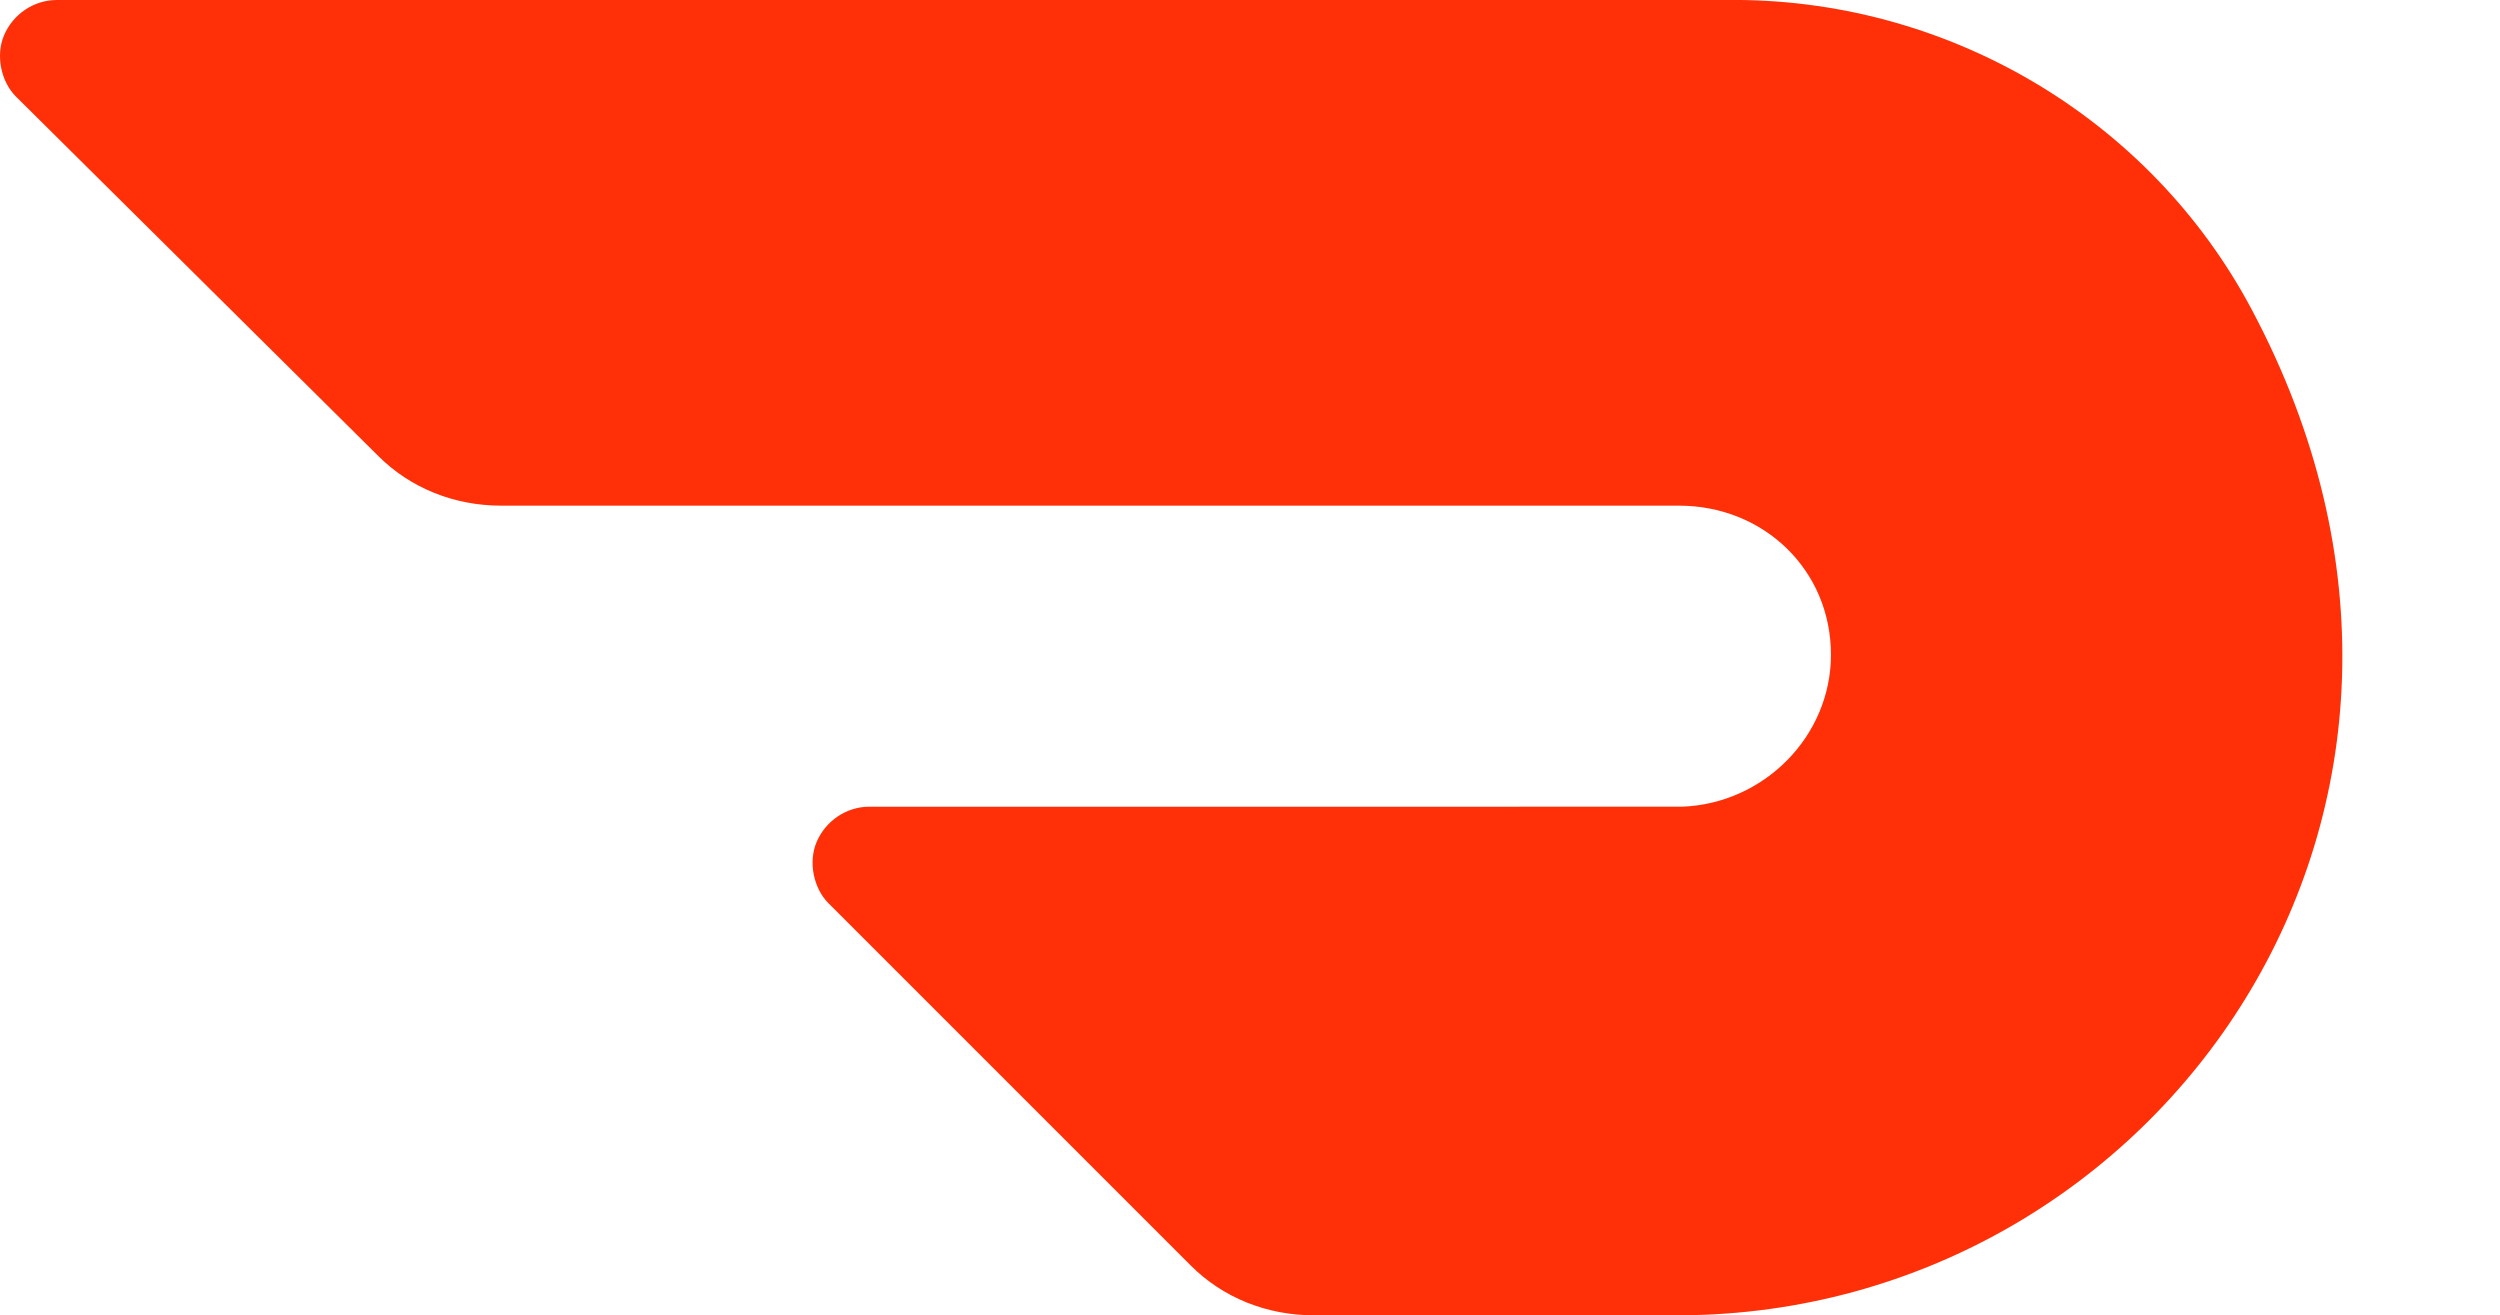 <svg xmlns:inkscape="http://www.inkscape.org/namespaces/inkscape" xmlns:sodipodi="http://sodipodi.sourceforge.net/DTD/sodipodi-0.dtd" xmlns="http://www.w3.org/2000/svg" xmlns:svg="http://www.w3.org/2000/svg" clip-rule="evenodd" fill-rule="evenodd" stroke-linejoin="round" stroke-miterlimit="1.414" viewBox="0 0 110.208 57.984" id="svg4" sodipodi:docname="doordash.svg" width="1.148in" height="0.604in" inkscape:version="1.2 (dc2aedaf03, 2022-05-15)"><defs id="defs8"><clipPath clipPathUnits="userSpaceOnUse" id="clipPath231"><rect style="fill:#ffffff;stroke-width:0.269" id="rect233" width="110.169" height="57.984" x="30" y="169.492"></rect></clipPath></defs><path d="m 175.011,185.858 v 25.513 h 6.314 c 3.221,0 6.443,-1.417 8.633,-3.866 2.319,-2.448 3.479,-5.669 3.479,-9.02 0.129,-3.35 -1.16,-6.571 -3.479,-9.02 -2.319,-2.448 -5.412,-3.737 -8.762,-3.737 z m 6.314,-7.989 c 11.854,0 20.874,9.148 20.874,20.745 0,11.597 -9.02,20.745 -20.874,20.745 h -14.045 c -0.515,0 -1.031,-0.515 -1.031,-1.031 v -39.429 c 0,-0.515 0.515,-1.031 1.031,-1.031 z m 51.412,34.403 c 5.412,0 10.308,-3.35 12.37,-8.375 2.062,-5.154 0.902,-10.952 -2.835,-14.947 -3.737,-3.866 -9.535,-5.154 -14.56,-2.964 -5.025,2.062 -8.247,7.087 -8.247,12.627 0,7.602 5.927,13.658 13.272,13.658 m 0,-35.305 c 12.499,0 22.034,9.793 22.034,21.647 0,11.854 -9.535,21.647 -22.034,21.647 -12.499,0 -21.905,-9.793 -21.905,-21.647 0,-11.854 9.535,-21.647 21.905,-21.647 m 52.443,35.305 c 7.345,0 13.272,-6.185 13.272,-13.658 0,-7.602 -5.927,-13.658 -13.272,-13.658 -7.345,0 -13.272,6.056 -13.272,13.658 0,3.608 1.417,7.087 3.866,9.664 2.448,2.577 5.798,3.994 9.406,3.994 m 0,-35.305 c 12.499,0 22.034,9.793 22.034,21.647 0,11.854 -9.535,21.647 -22.034,21.647 -12.37,0 -22.034,-9.793 -22.034,-21.647 0,-11.854 9.535,-21.647 22.034,-21.647 m 51.025,8.891 h -9.02 v 10.952 h 9.02 c 1.417,0 2.835,-0.515 3.866,-1.417 1.031,-1.031 1.675,-2.448 1.675,-3.866 0,-1.546 -0.515,-2.964 -1.546,-3.994 -1.031,-1.16 -2.448,-1.675 -3.994,-1.675 z m -17.653,-6.958 c 0,-0.515 0.515,-1.031 1.031,-1.031 h 16.88 c 8.118,0 13.916,6.056 13.916,13.658 0,5.154 -2.706,9.922 -7.216,12.112 l 7.731,14.174 c 0.258,0.387 0.258,0.773 0,1.16 -0.129,0.387 -0.515,0.515 -0.902,0.515 h -6.829 c -0.387,0 -0.773,-0.258 -0.902,-0.515 l -7.473,-14.045 h -7.473 v 13.401 c 0,0.515 -0.387,1.031 -1.031,1.031 h -6.571 c -0.515,0 -1.031,-0.515 -1.031,-1.031 z m 54.504,7.216 v 25.513 h 6.314 c 3.221,0 6.443,-1.417 8.633,-3.737 2.319,-2.448 3.608,-5.669 3.479,-9.02 0.129,-3.35 -1.16,-6.571 -3.479,-9.02 -2.319,-2.448 -5.412,-3.737 -8.762,-3.737 z m 6.314,-7.989 c 11.854,0 20.874,9.148 20.874,20.745 0,11.597 -9.02,20.745 -20.874,20.745 h -14.045 c -0.515,0 -1.031,-0.515 -1.031,-1.031 v -39.429 c 0,-0.515 0.515,-1.031 1.031,-1.031 z m 47.289,10.05 -4.896,13.658 h 9.793 z m -7.731,21.389 -3.221,9.148 c -0.129,0.387 -0.515,0.773 -1.031,0.773 h -6.958 c -0.387,0 -0.773,-0.129 -0.902,-0.387 -0.258,-0.258 -0.258,-0.644 -0.129,-1.031 l 15.076,-39.429 c 0.129,-0.387 0.515,-0.644 1.031,-0.644 h 7.86 c 0.515,0 0.902,0.258 1.031,0.644 l 15.076,39.429 c 0.129,0.387 0.129,0.773 -0.129,1.031 -0.258,0.258 -0.515,0.515 -0.902,0.387 h -6.958 c -0.515,0 -0.902,-0.258 -1.031,-0.773 l -3.221,-9.148 z m 35.821,-20.487 c 0,-6.571 5.541,-12.112 14.174,-12.112 4.639,-0.129 9.149,1.675 12.627,4.896 0.387,0.387 0.387,1.031 0,1.417 l -3.866,3.994 c -0.387,0.387 -1.031,0.387 -1.417,0 -1.804,-1.675 -4.252,-2.706 -6.7,-2.706 -3.479,0 -6.056,2.062 -6.056,4.51 0,7.731 20.487,3.221 20.487,18.168 0,7.473 -5.541,13.272 -15.333,13.272 -5.541,0 -10.824,-2.062 -14.689,-6.056 -0.387,-0.387 -0.387,-1.031 0,-1.417 l 3.737,-3.866 c 0.387,-0.387 1.031,-0.387 1.417,0 2.319,2.319 5.541,3.608 8.891,3.737 4.381,0 7.216,-2.319 7.216,-5.412 0.129,-7.989 -20.487,-3.479 -20.487,-18.426 m 66.488,-10.179 v 15.591 h -17.395 v -15.591 c 0,-0.515 -0.387,-1.031 -1.031,-1.031 h -6.443 c -0.515,0 -1.031,0.515 -1.031,1.031 v 39.429 c 0,0.515 0.515,1.031 1.031,1.031 h 6.571 c 0.515,0 1.031,-0.515 1.031,-1.031 v -15.849 h 17.395 v 15.849 c 0,0.515 0.515,1.031 1.031,1.031 h 6.571 c 0.515,0 1.031,-0.515 1.031,-1.031 v -39.429 c 0,-0.515 -0.387,-1.031 -1.031,-1.031 h -6.571 c -0.644,0 -1.16,0.515 -1.16,1.031 z m -391.968,4.252 c -4.51,-8.504 -13.529,-13.787 -23.193,-13.658 H 32.501 c -1.031,0 -1.933,0.644 -2.319,1.546 -0.387,0.902 -0.129,2.062 0.515,2.706 l 15.978,15.849 c 1.417,1.417 3.35,2.19 5.412,2.19 h 51.927 c 3.737,0 6.7,2.835 6.7,6.571 0,3.608 -2.964,6.571 -6.571,6.7 H 68.322 c -1.031,0 -1.933,0.644 -2.319,1.546 -0.387,0.902 -0.129,2.062 0.515,2.706 l 15.978,15.978 c 1.417,1.417 3.35,2.19 5.412,2.19 h 16.235 c 21.003,-0.129 36.852,-22.291 25.126,-44.325" fill="#ff3008" fill-rule="nonzero" id="path2" style="stroke-width:1.289" clip-path="url(#clipPath231)" transform="translate(-30,-169.492)"></path></svg>